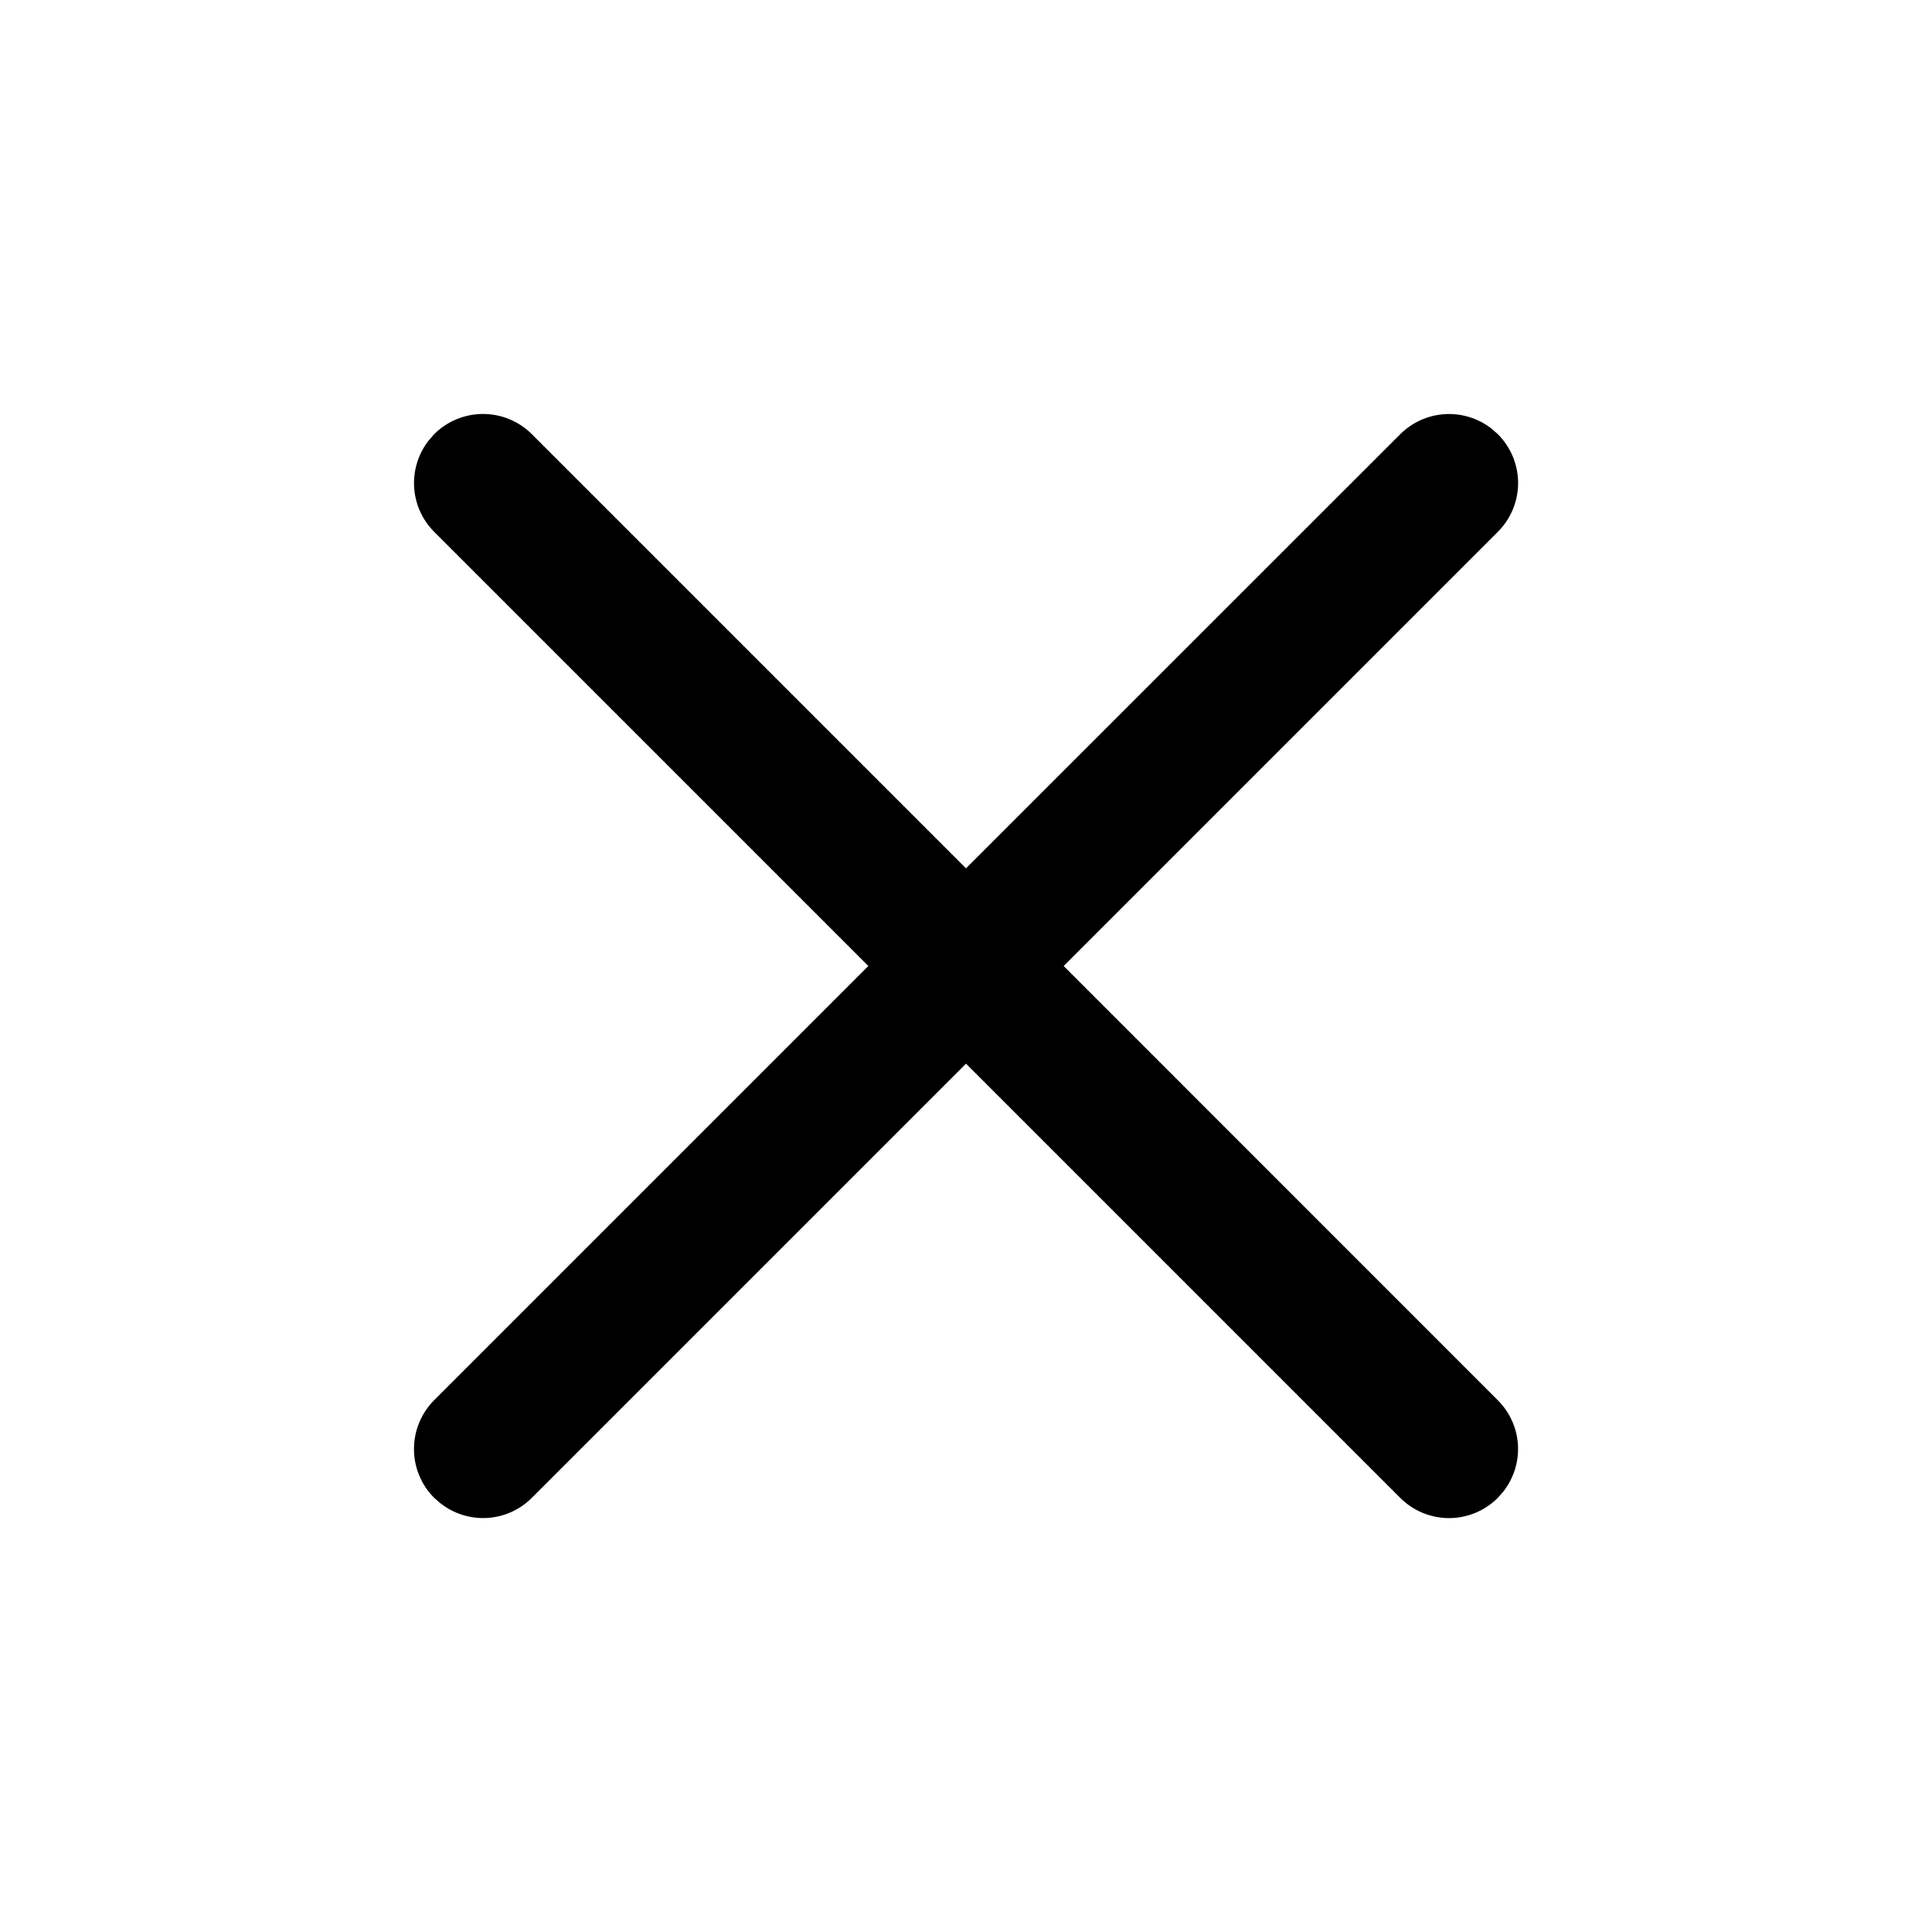 <svg width="22" height="22" viewBox="0 0 22 22" fill="none" xmlns="http://www.w3.org/2000/svg">
<path d="M4.944 4.944C5.017 4.871 5.104 4.813 5.199 4.774C5.295 4.734 5.397 4.714 5.5 4.714C5.604 4.714 5.706 4.734 5.801 4.774C5.897 4.813 5.983 4.871 6.056 4.944L11 9.888L15.945 4.944C16.081 4.809 16.261 4.728 16.451 4.716C16.642 4.704 16.831 4.762 16.982 4.879L17.056 4.944C17.129 5.017 17.187 5.104 17.227 5.199C17.266 5.295 17.287 5.397 17.287 5.5C17.287 5.604 17.266 5.706 17.227 5.801C17.187 5.897 17.129 5.983 17.056 6.056L12.112 11L17.056 15.945C17.192 16.081 17.273 16.261 17.285 16.451C17.297 16.642 17.238 16.831 17.121 16.982L17.056 17.056C16.983 17.129 16.897 17.187 16.801 17.227C16.706 17.266 16.604 17.287 16.5 17.287C16.397 17.287 16.295 17.266 16.199 17.227C16.104 17.187 16.017 17.129 15.944 17.056L11 12.112L6.056 17.056C5.921 17.192 5.741 17.273 5.55 17.285C5.359 17.297 5.17 17.238 5.019 17.121L4.944 17.056C4.871 16.983 4.813 16.897 4.774 16.801C4.734 16.706 4.714 16.604 4.714 16.5C4.714 16.397 4.734 16.295 4.774 16.199C4.813 16.104 4.871 16.017 4.944 15.944L9.888 11L4.944 6.056C4.809 5.921 4.728 5.741 4.716 5.55C4.704 5.359 4.762 5.17 4.879 5.019L4.944 4.944Z" fill="black"/>
</svg>
